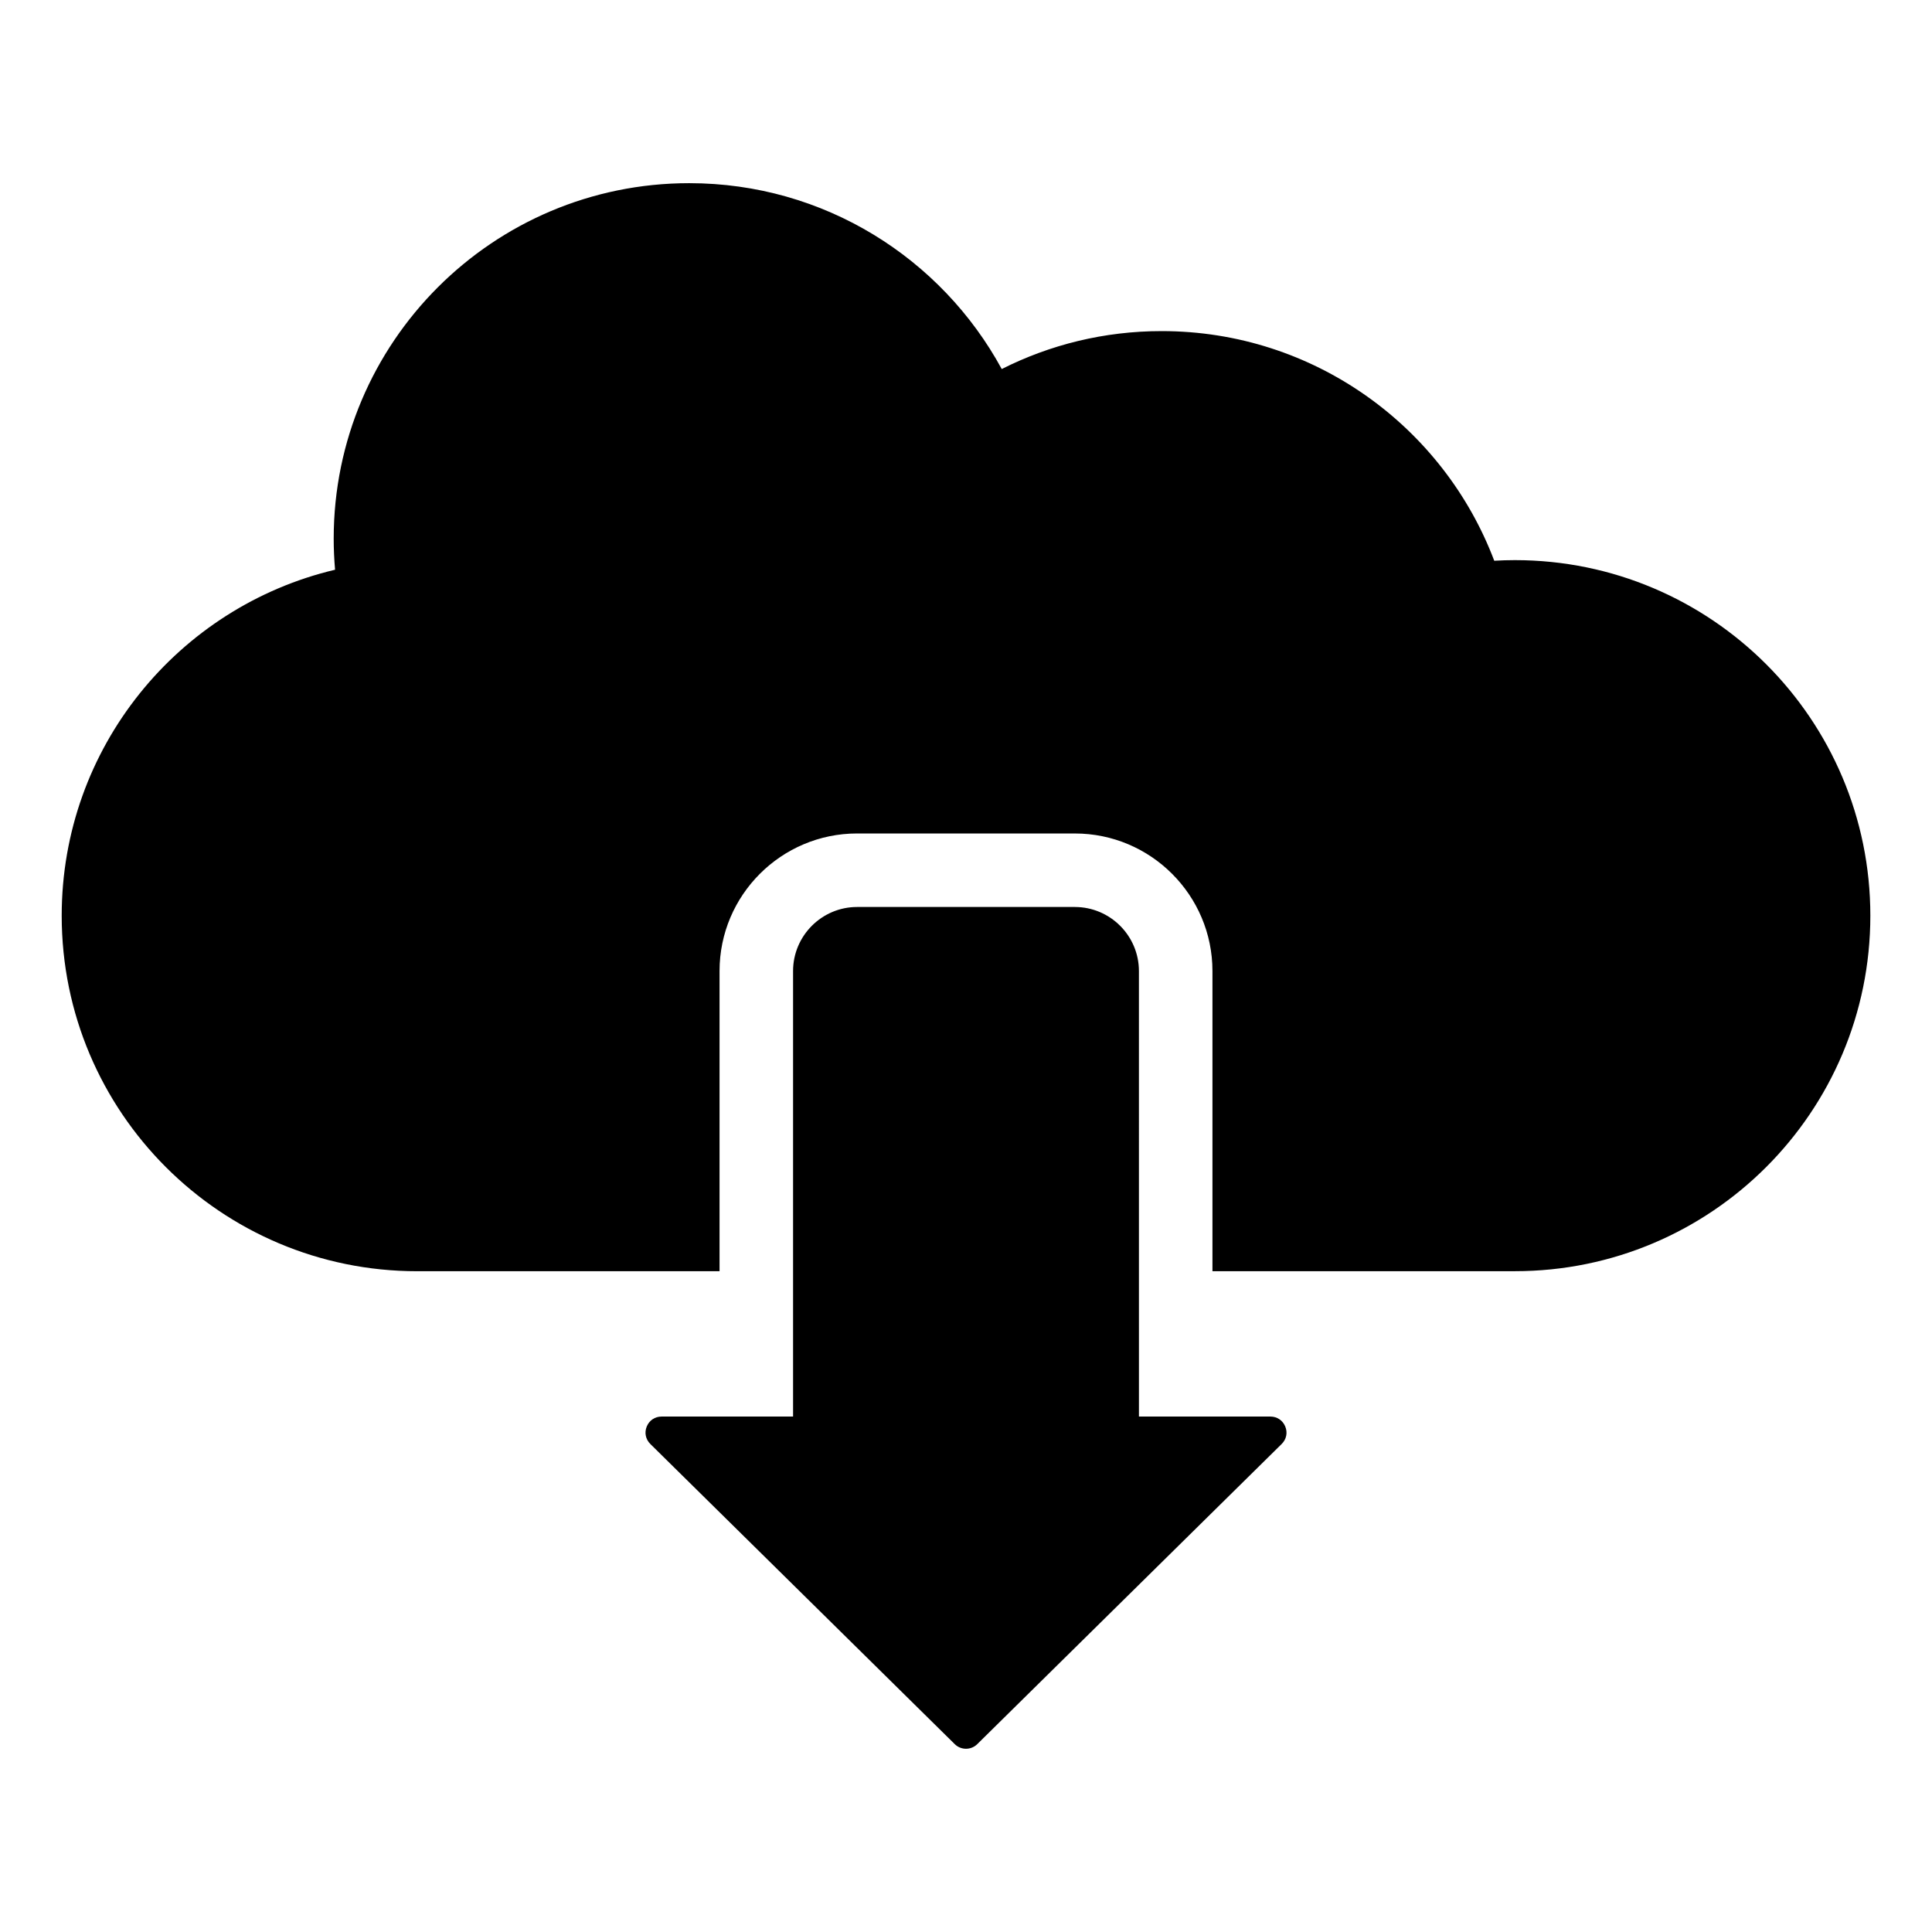 <?xml version="1.0" encoding="UTF-8"?>
<!-- Uploaded to: SVG Find, www.svgrepo.com, Generator: SVG Find Mixer Tools -->
<svg fill="#000000" width="800px" height="800px" version="1.1" viewBox="144 144 512 512" xmlns="http://www.w3.org/2000/svg">
 <path d="m428.86 384.36h-57.715c-9.348 0-16.973 7.625-16.973 16.973v118.07h-34.848c-1.758 0-3.258 1.008-3.926 2.633s-0.305 3.394 0.945 4.633l80.68 79.551c1.648 1.625 4.309 1.625 5.957 0l80.68-79.551c1.254-1.234 1.617-3.008 0.945-4.633-0.668-1.625-2.168-2.633-3.926-2.633h-34.848l-0.004-118.06c0.004-9.355-7.621-16.98-16.969-16.98zm-174.29 96.527c-52.035 0-94.219-42.184-94.219-94.219 0-44.539 30.91-81.859 72.445-91.684-0.234-2.715-0.363-5.453-0.363-8.223 0-52.035 42.184-94.219 94.219-94.219 35.754 0 66.855 19.918 82.82 49.258 12.742-6.43 27.137-10.055 42.383-10.055 40.289 0 74.668 25.289 88.137 60.859 1.805-0.105 3.621-0.164 5.449-0.164 52.035 0 94.219 42.184 94.219 94.219 0 52.035-42.184 94.219-94.219 94.219l-80.129 0.004v-79.543c0-20.102-16.359-36.457-36.457-36.457l-57.711-0.004c-20.102 0-36.457 16.352-36.457 36.457v79.551z" fill-rule="evenodd"/>
</svg>